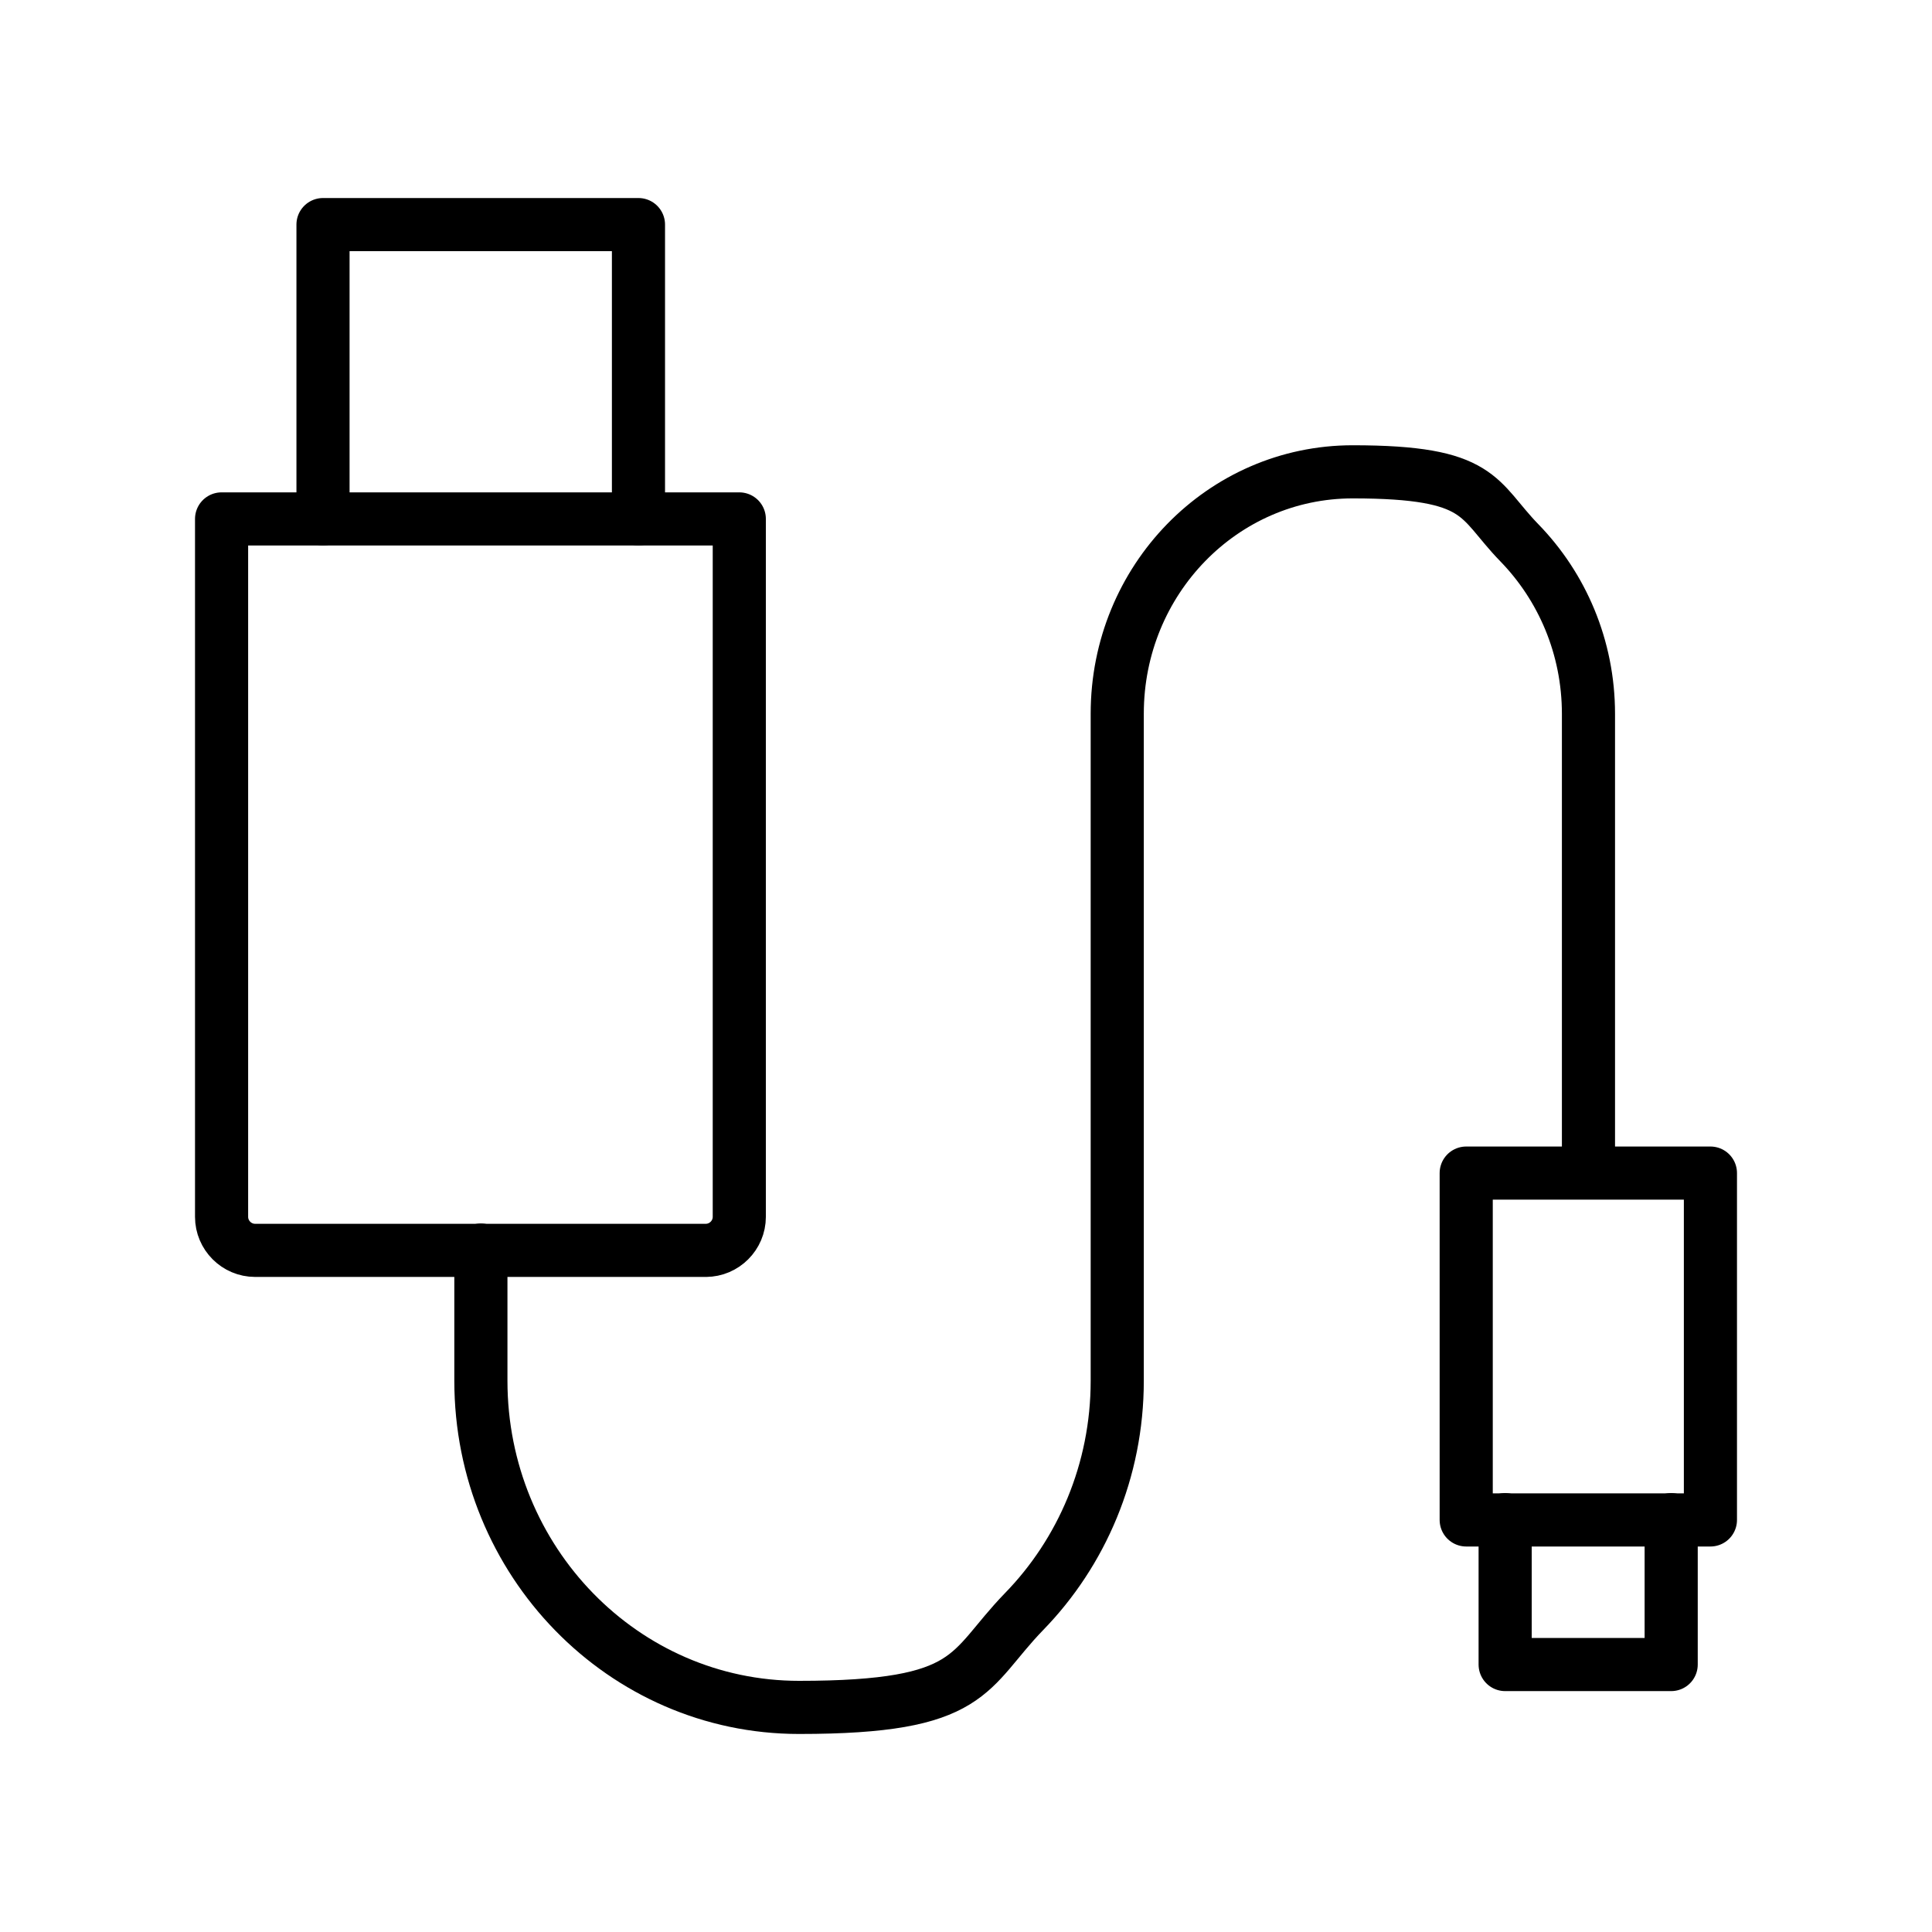 <?xml version="1.0" encoding="UTF-8"?>
<svg id="Line" xmlns="http://www.w3.org/2000/svg" version="1.1" viewBox="0 0 64 64">
  <!-- Generator: Adobe Illustrator 29.8.1, SVG Export Plug-In . SVG Version: 2.1.1 Build 2)  -->
  <defs>
    <style>
      .st0 {
        fill: none;
        stroke: #000;
        stroke-linecap: round;
        stroke-linejoin: round;
        stroke-width: 1.76px;
      }
    </style>
  </defs>
  <path class="st0" d="M23.39,41.42h-14.94c-.61,0-1.11-.5-1.11-1.11v-23.12h17.15v23.12c0,.61-.5,1.11-1.11,1.11Z"/>
  <polyline class="st0" points="21.15 17.19 21.15 7.44 10.7 7.44 10.7 17.19"/>
  <path class="st0" d="M15.93,41.41v4.33c0,5.98,4.72,10.82,10.54,10.82s5.55-1.21,7.45-3.17c1.91-1.96,3.09-4.67,3.09-7.65v-22.1c0-4.43,3.49-8.01,7.8-8.01s4.11.9,5.52,2.35c1.41,1.45,2.29,3.45,2.29,5.67v15.2"/>
  <rect class="st0" x="48.57" y="38.86" width="8.09" height="11.49"/>
  <polyline class="st0" points="55.36 50.34 55.36 55.14 49.86 55.14 49.86 50.34"/>
</svg>